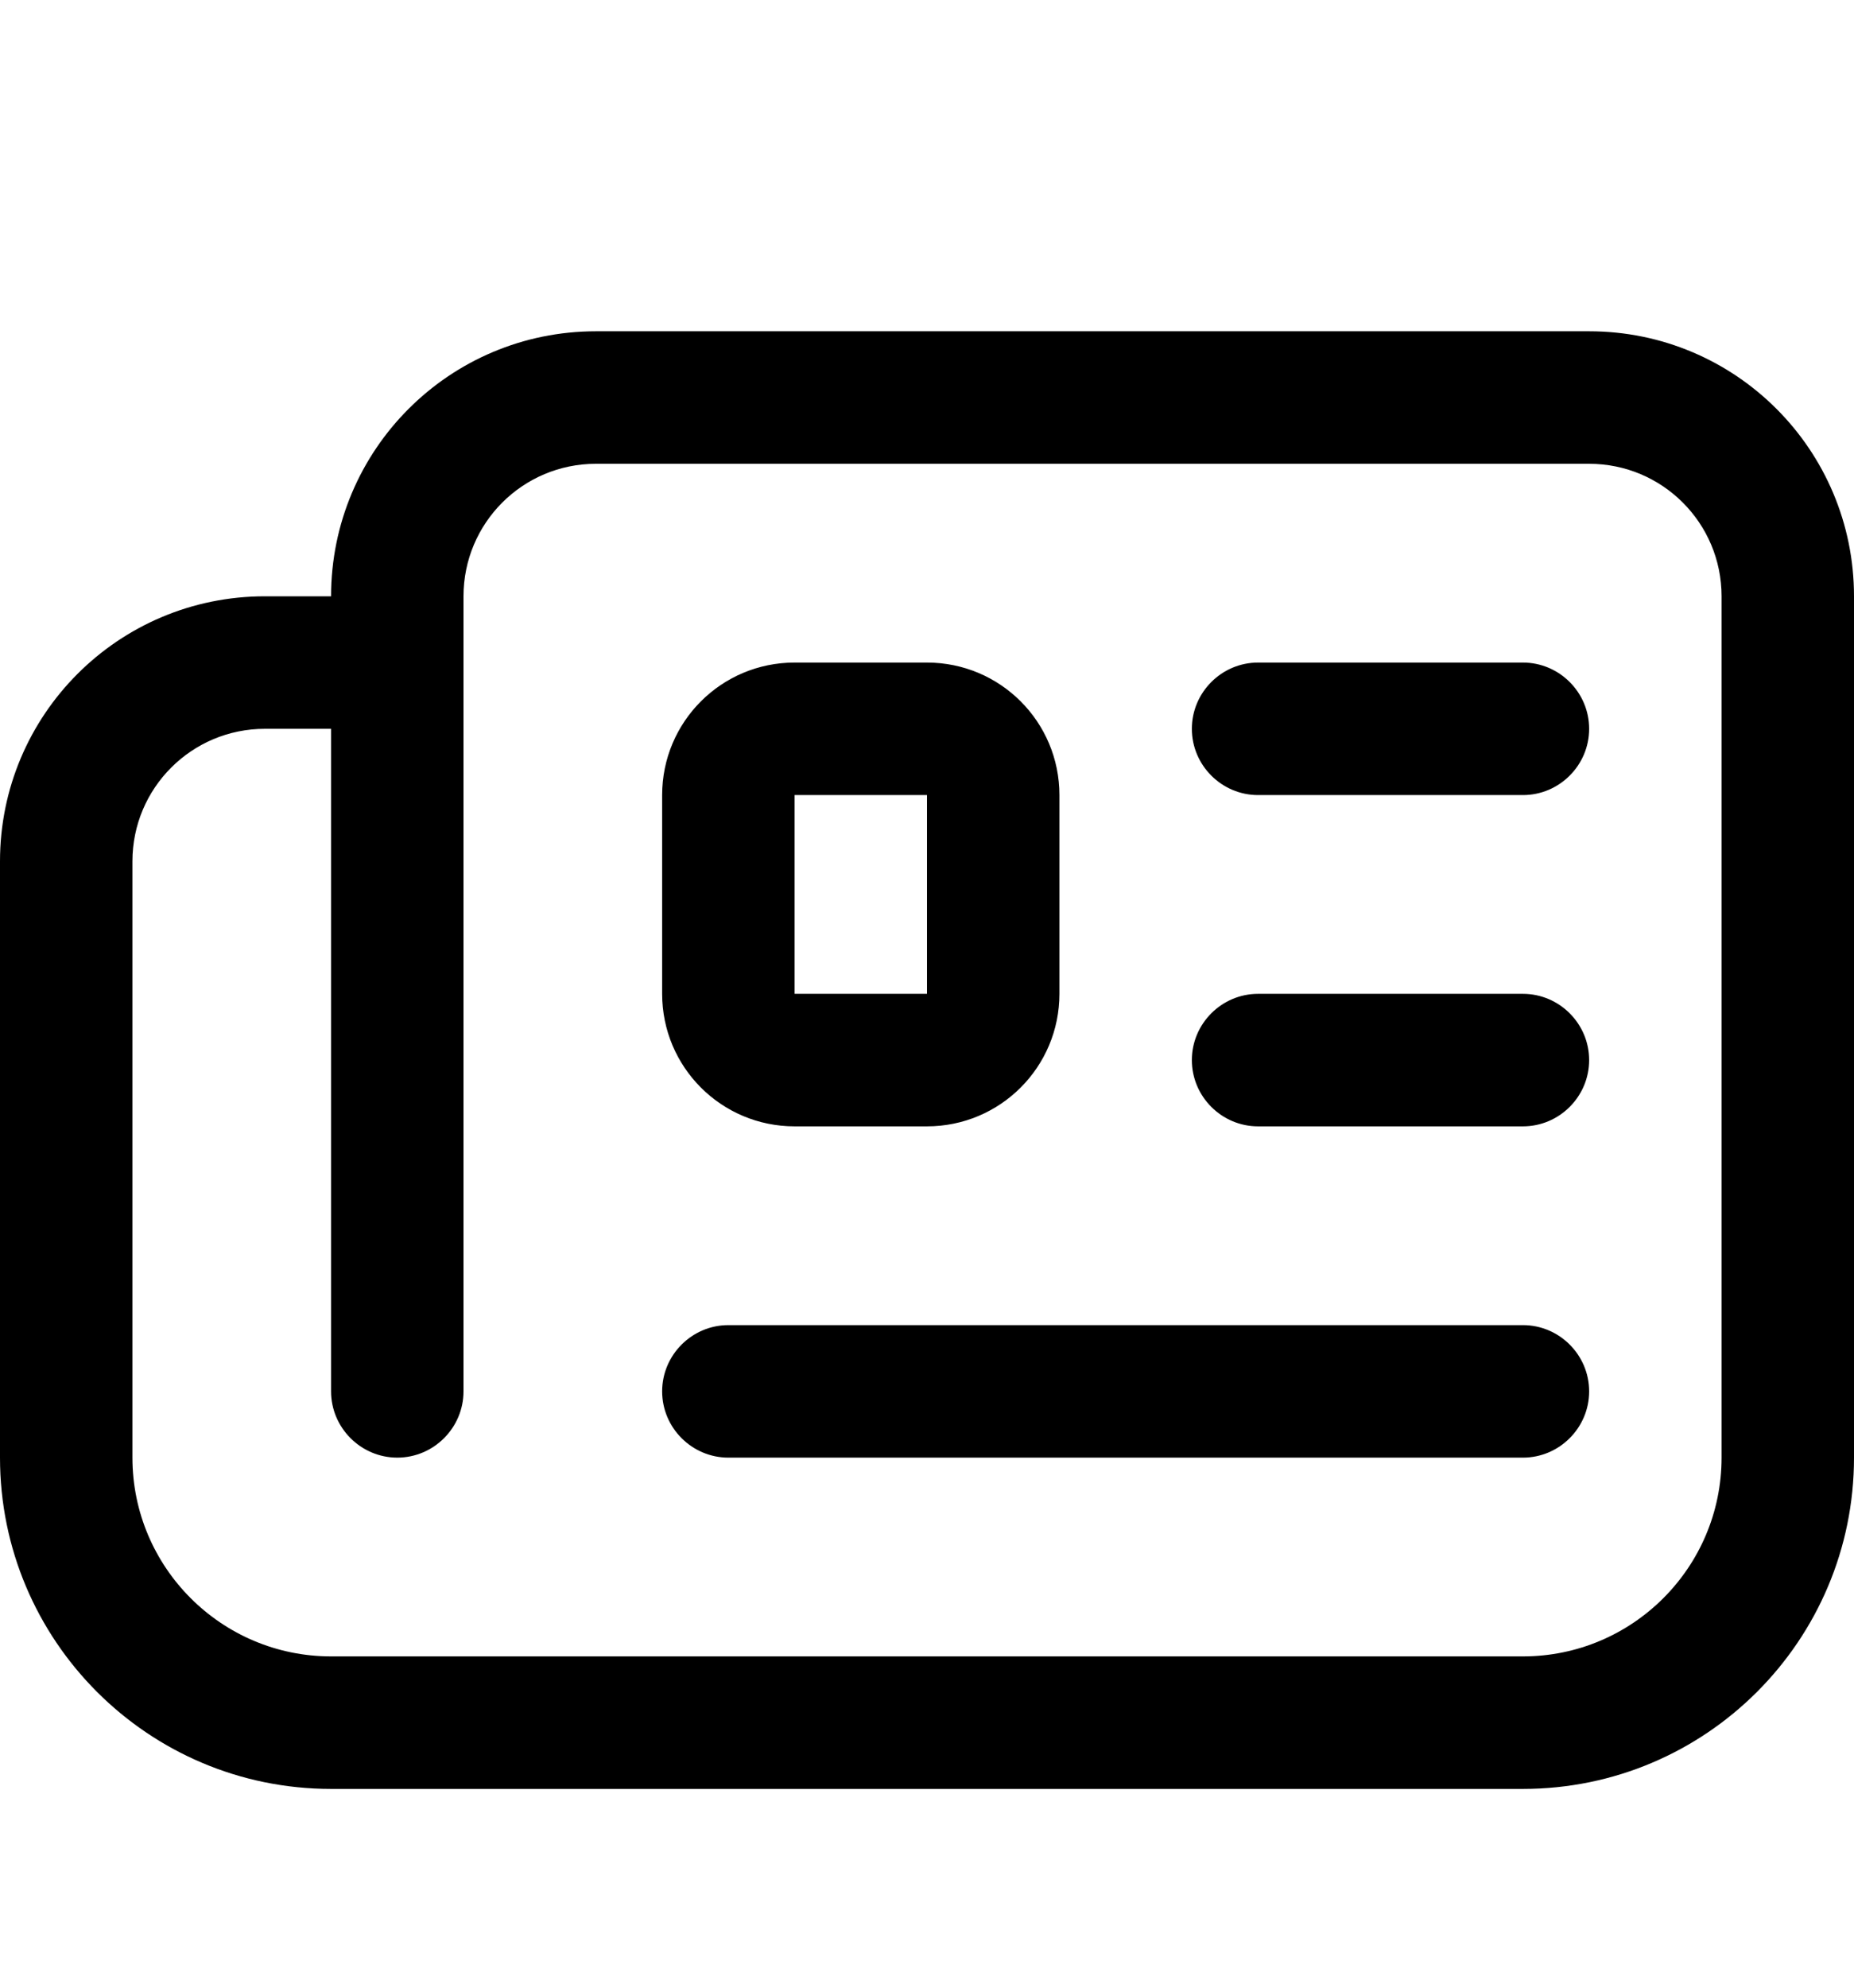 <svg xmlns="http://www.w3.org/2000/svg" viewBox="0 0 504 540"><!--! Font Awesome Pro 7.1.0 by @fontawesome - https://fontawesome.com License - https://fontawesome.com/license (Commercial License) Copyright 2025 Fonticons, Inc. --><path fill="currentColor" d="M180 216c0-19.9 16.1-36 36-36l36 0c19.9 0 36 16.1 36 36l0 54c0 19.9-16.1 36-36 36l-36 0c-19.9 0-36-16.1-36-36l0-54zm72 0l-36 0 0 54 36 0 0-54zm90-36c-9.9 0-18 8.1-18 18s8.1 18 18 18l72 0c9.9 0 18-8.1 18-18s-8.1-18-18-18l-72 0zm0 90c-9.9 0-18 8.1-18 18s8.1 18 18 18l72 0c9.9 0 18-8.1 18-18s-8.1-18-18-18l-72 0zM198 360c-9.9 0-18 8.1-18 18s8.1 18 18 18l216 0c9.9 0 18-8.1 18-18s-8.1-18-18-18l-216 0zM90 162c0-39.8 32.2-72 72-72l270 0c39.8 0 72 32.2 72 72l0 234c0 49.7-40.3 90-90 90L90 486c-49.7 0-90-40.3-90-90L0 234c0-39.8 32.2-72 72-72l18 0zm0 36l-18 0c-19.9 0-36 16.1-36 36l0 162c0 29.8 24.2 54 54 54l324 0c29.8 0 54-24.2 54-54l0-234c0-19.9-16.1-36-36-36l-270 0c-19.9 0-36 16.1-36 36l0 216c0 9.9-8.1 18-18 18s-18-8.1-18-18l0-180z"/></svg>